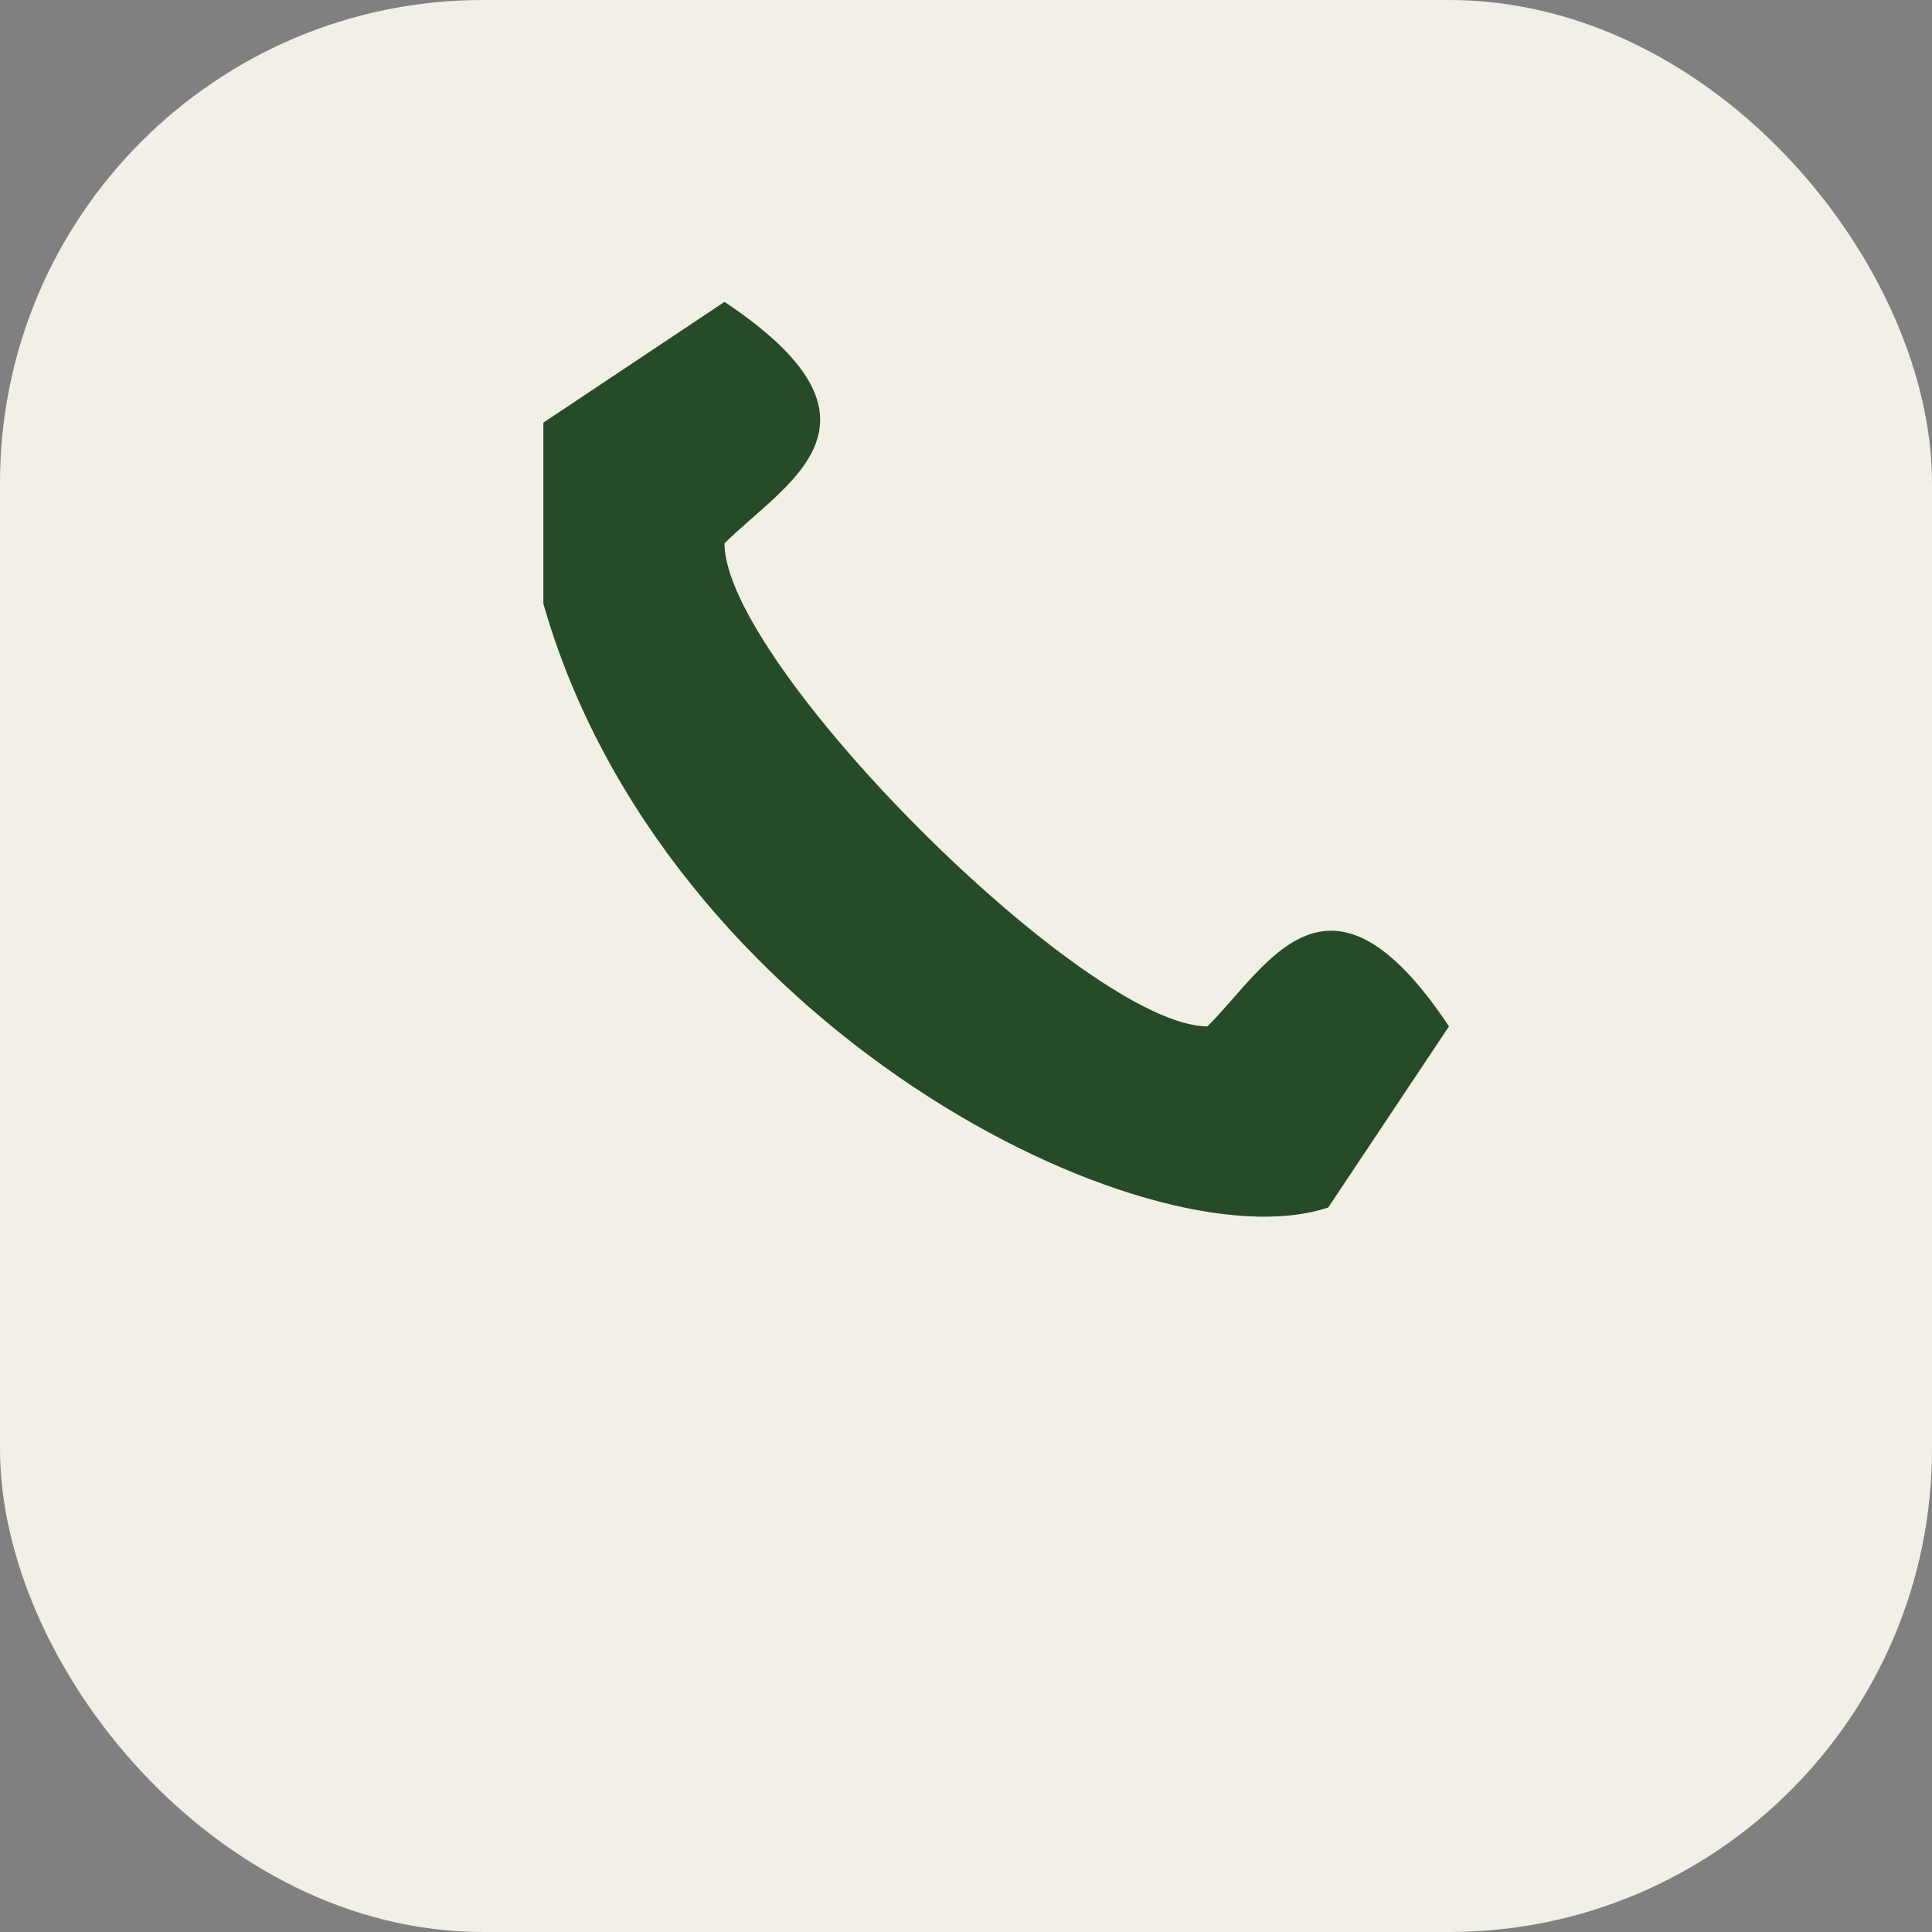 <?xml version="1.0" encoding="UTF-8"?>
<svg xmlns="http://www.w3.org/2000/svg" width="32" height="32" viewBox="0 0 32 32"><rect x="0" y="0" width="32" height="32" fill="#808080" stroke="none"/><rect width="32" height="32" rx="8" fill="#F2EFE6"/><path d="M9 10c2 7 10 11 13 10l2-3c-2-3-3-1-4 0-2 0-8-6-8-8 1-1 3-2 0-4l-3 2z" fill="#274B29"/></svg>